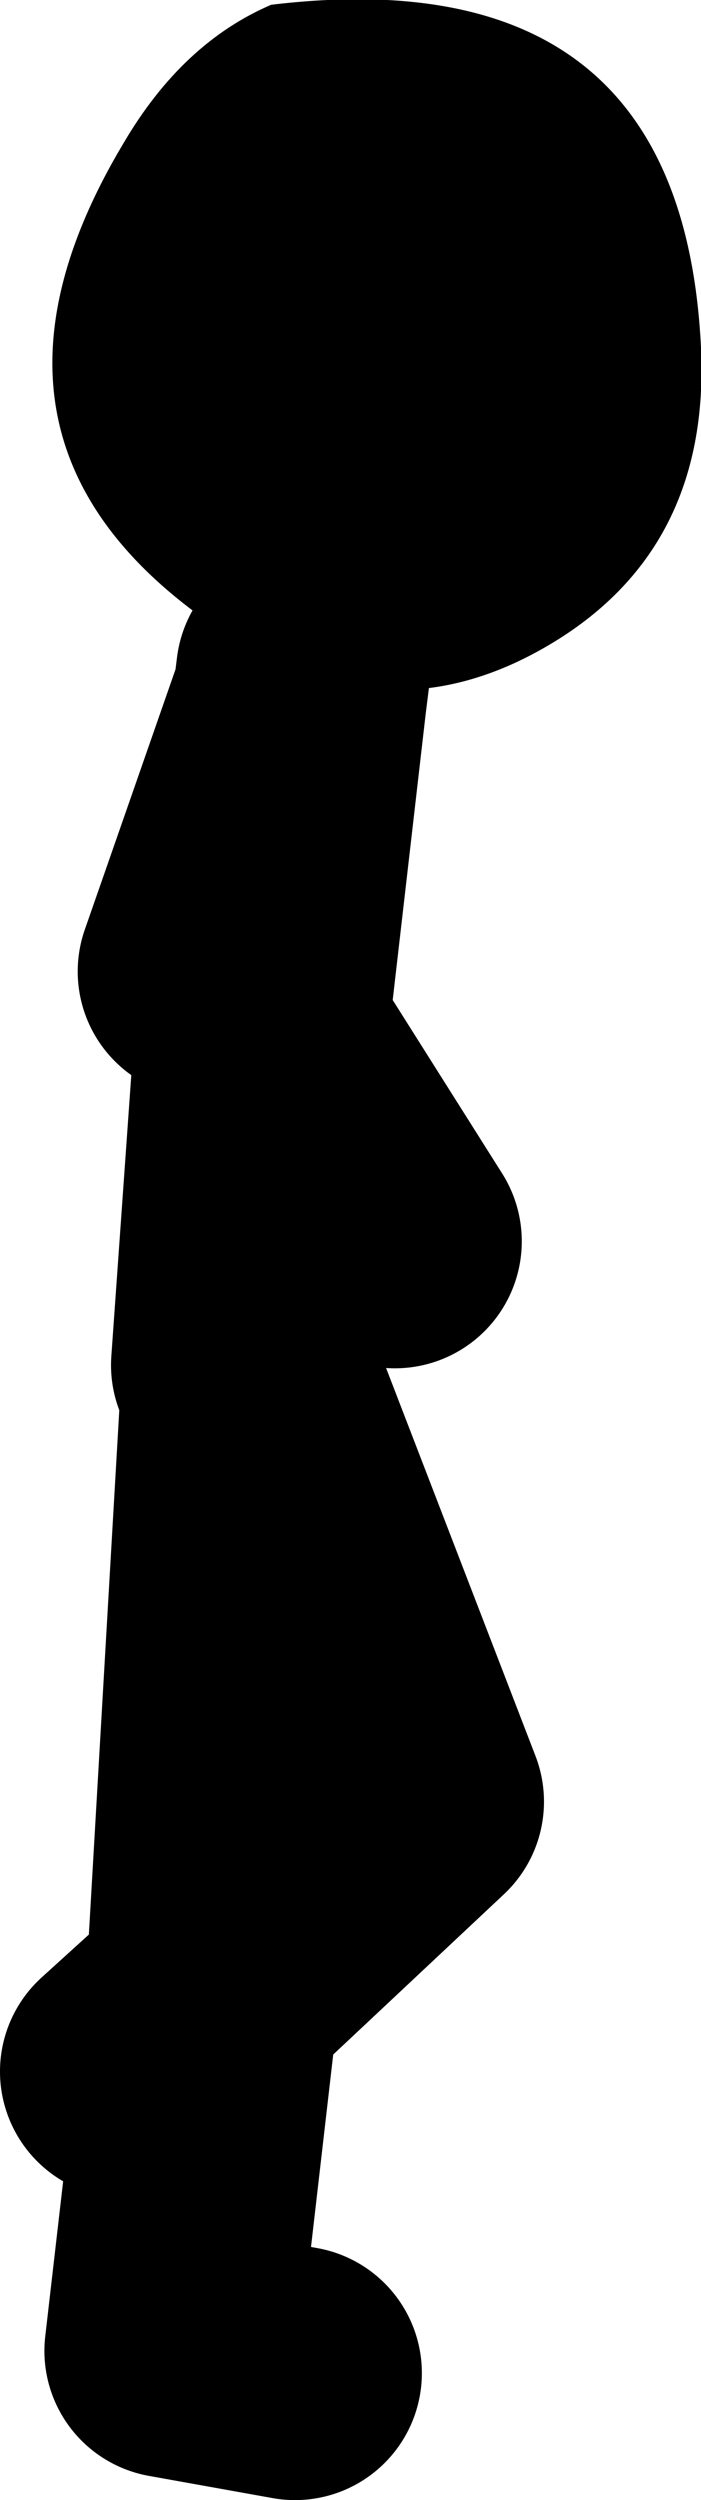 <?xml version="1.0" encoding="UTF-8" standalone="no"?>
<svg xmlns:xlink="http://www.w3.org/1999/xlink" height="78.75px" width="22.1px" xmlns="http://www.w3.org/2000/svg">
  <g transform="matrix(1.0, 0.0, 0.0, 1.0, 412.8, -13.3)">
    <path d="M-403.25 34.5 L-405.7 33.25 Q-414.65 27.4 -408.9 17.8 -407.05 14.65 -404.25 13.45 -391.3 11.9 -390.7 24.25 -390.4 30.65 -395.55 33.65 -399.4 35.9 -403.25 34.5" fill="#000000" fill-rule="evenodd" stroke="none"/>
    <path d="M-403.25 34.5 L-403.35 35.3 -404.55 45.7 -404.55 45.75 -400.35 52.4 M-408.8 78.55 L-406.1 76.1 -404.95 56.3 -399.65 70.05 -406.1 76.1 -407.4 87.35 -403.5 88.05 M-406.35 43.9 L-403.35 35.3 M-405.3 56.3 L-404.55 45.75" fill="none" stroke="#000000" stroke-linecap="round" stroke-linejoin="round" stroke-width="8.0"/>
  </g>
</svg>
